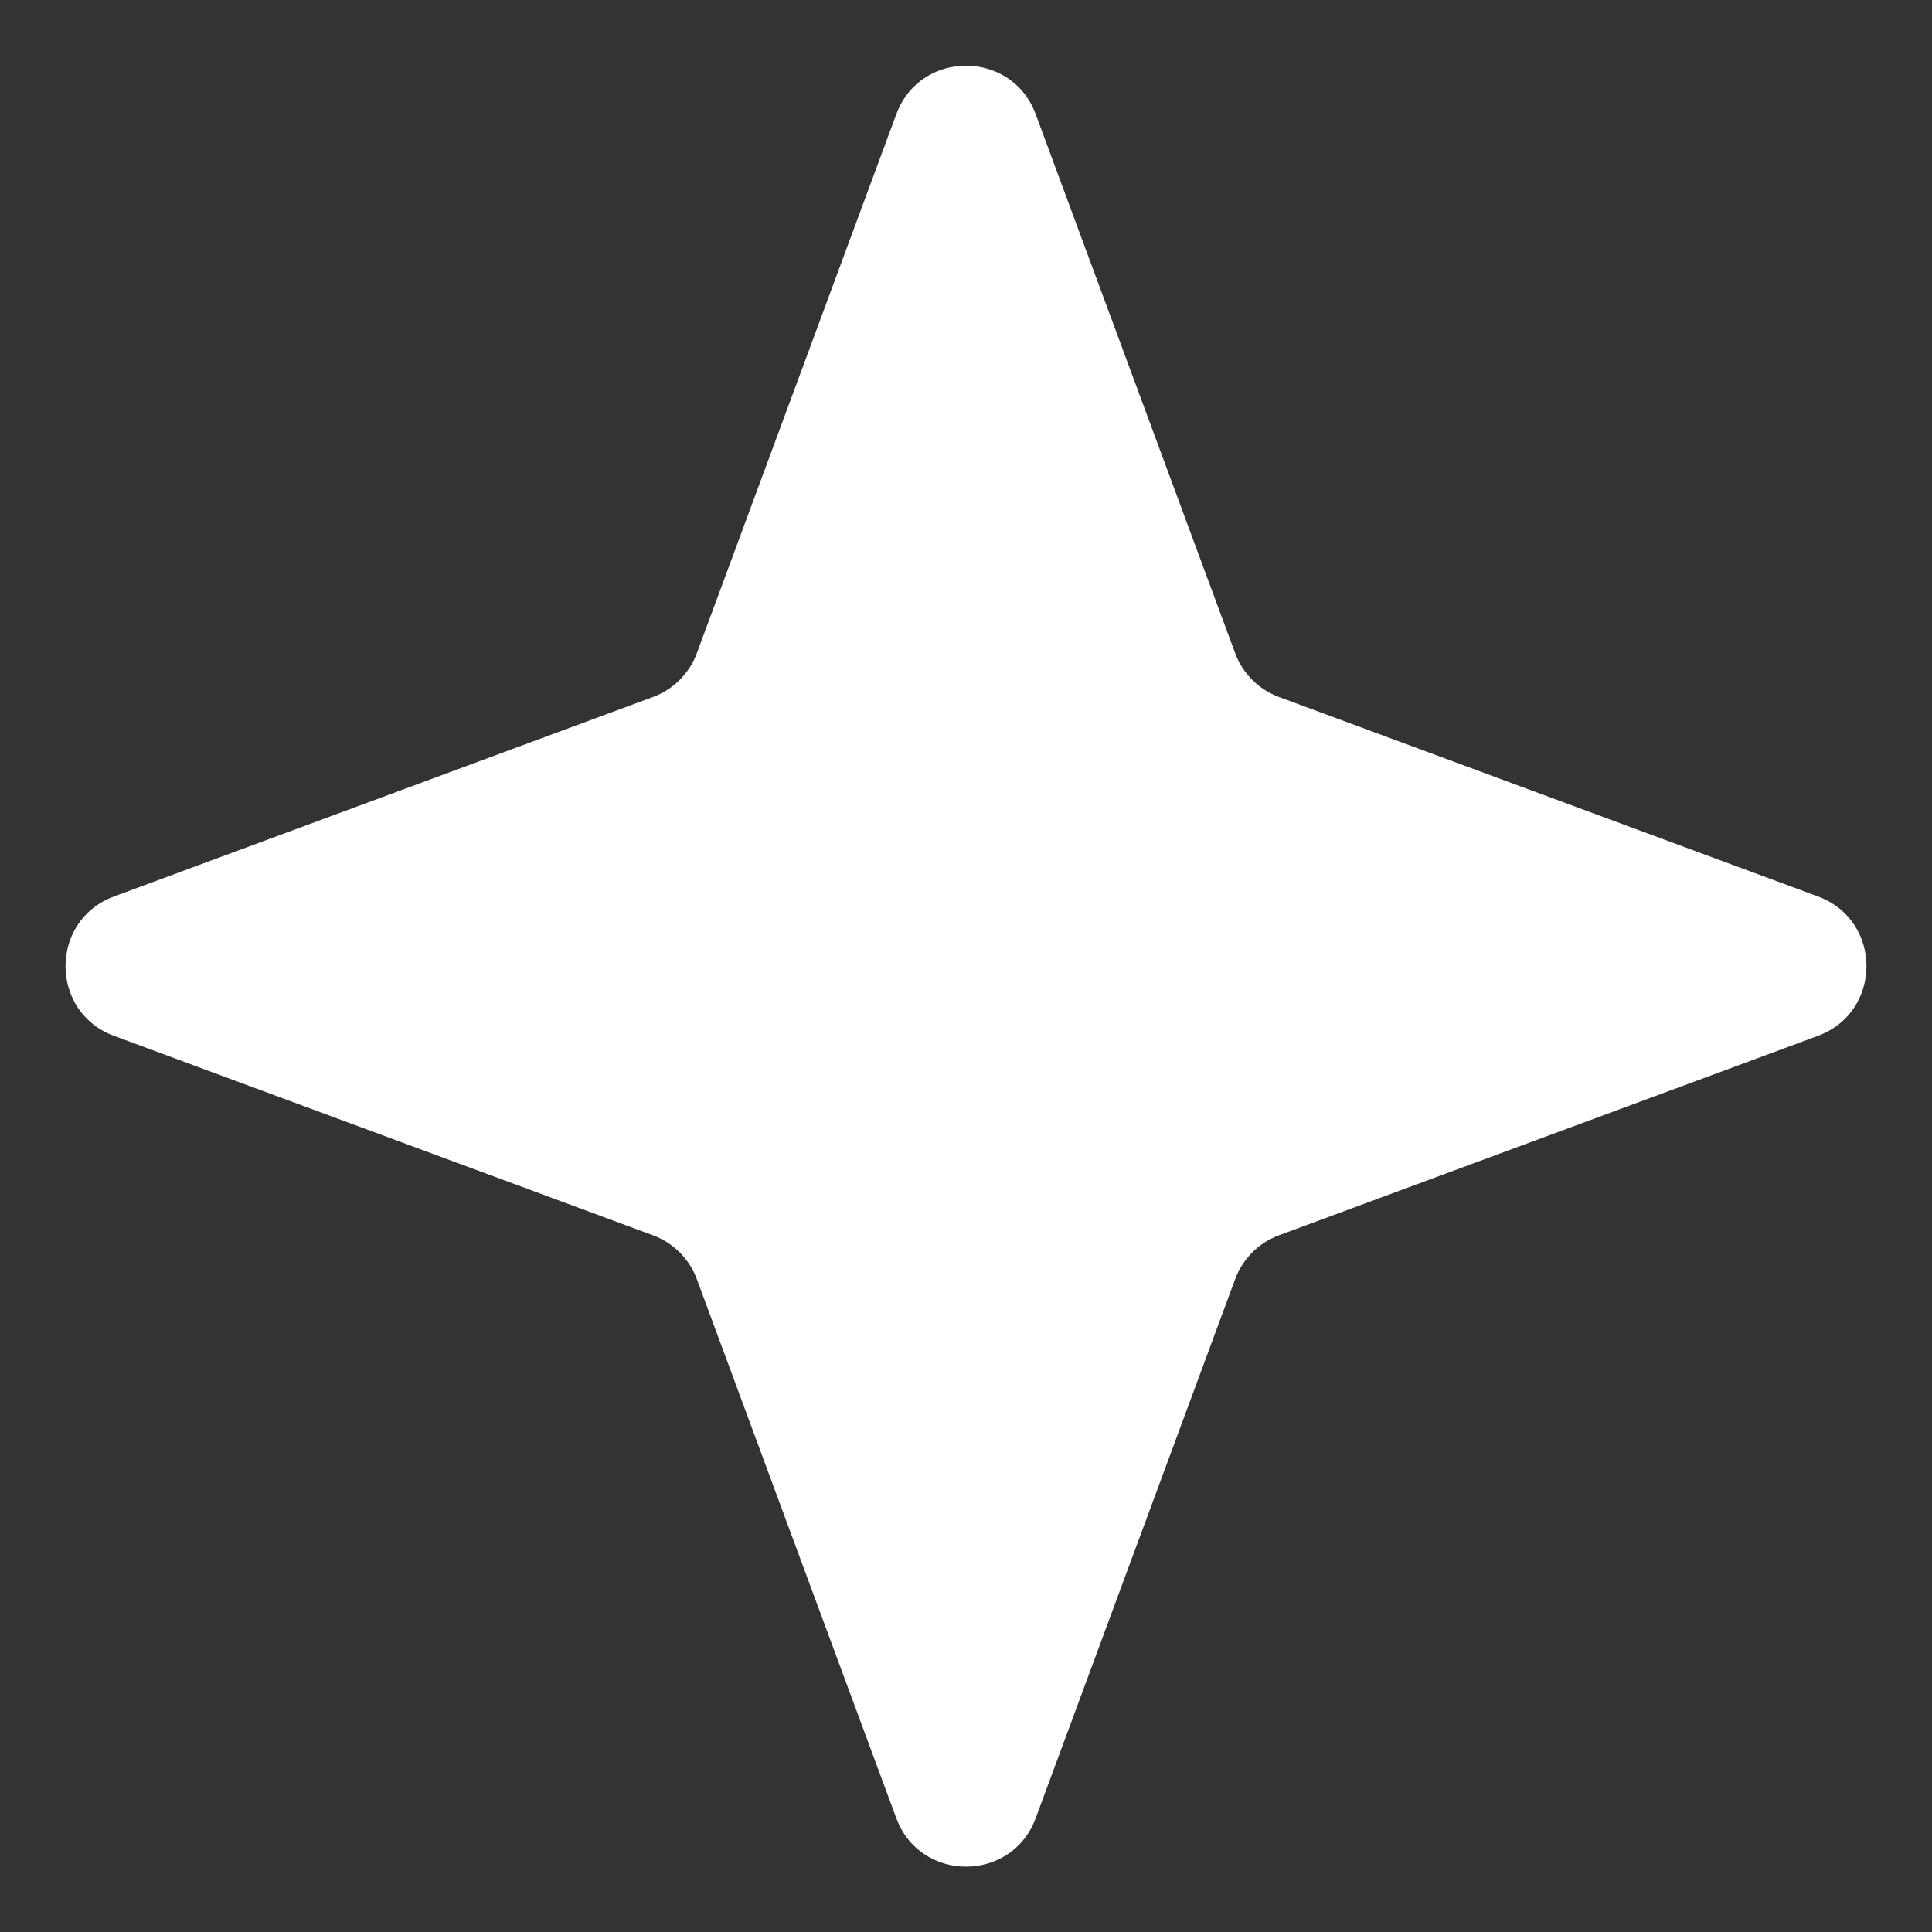 <svg width="26" height="26" viewBox="0 0 26 26" fill="none" xmlns="http://www.w3.org/2000/svg">
<rect x="0" y="0" width="26" height="26" fill="#333333" stroke="none"/>
<path d="M12.062 1.537C12.384 0.666 13.616 0.666 13.938 1.537L16.622 8.79C16.723 9.063 16.939 9.279 17.212 9.38L24.465 12.064C25.336 12.386 25.336 13.618 24.465 13.94L17.212 16.624C16.939 16.725 16.723 16.941 16.622 17.215L13.938 24.468C13.616 25.338 12.384 25.338 12.062 24.468L9.378 17.215C9.277 16.941 9.061 16.725 8.787 16.624L1.534 13.94C0.664 13.618 0.664 12.386 1.535 12.064L8.787 9.38C9.061 9.279 9.277 9.063 9.378 8.79L12.062 1.537Z" fill="white"/>
</svg>
